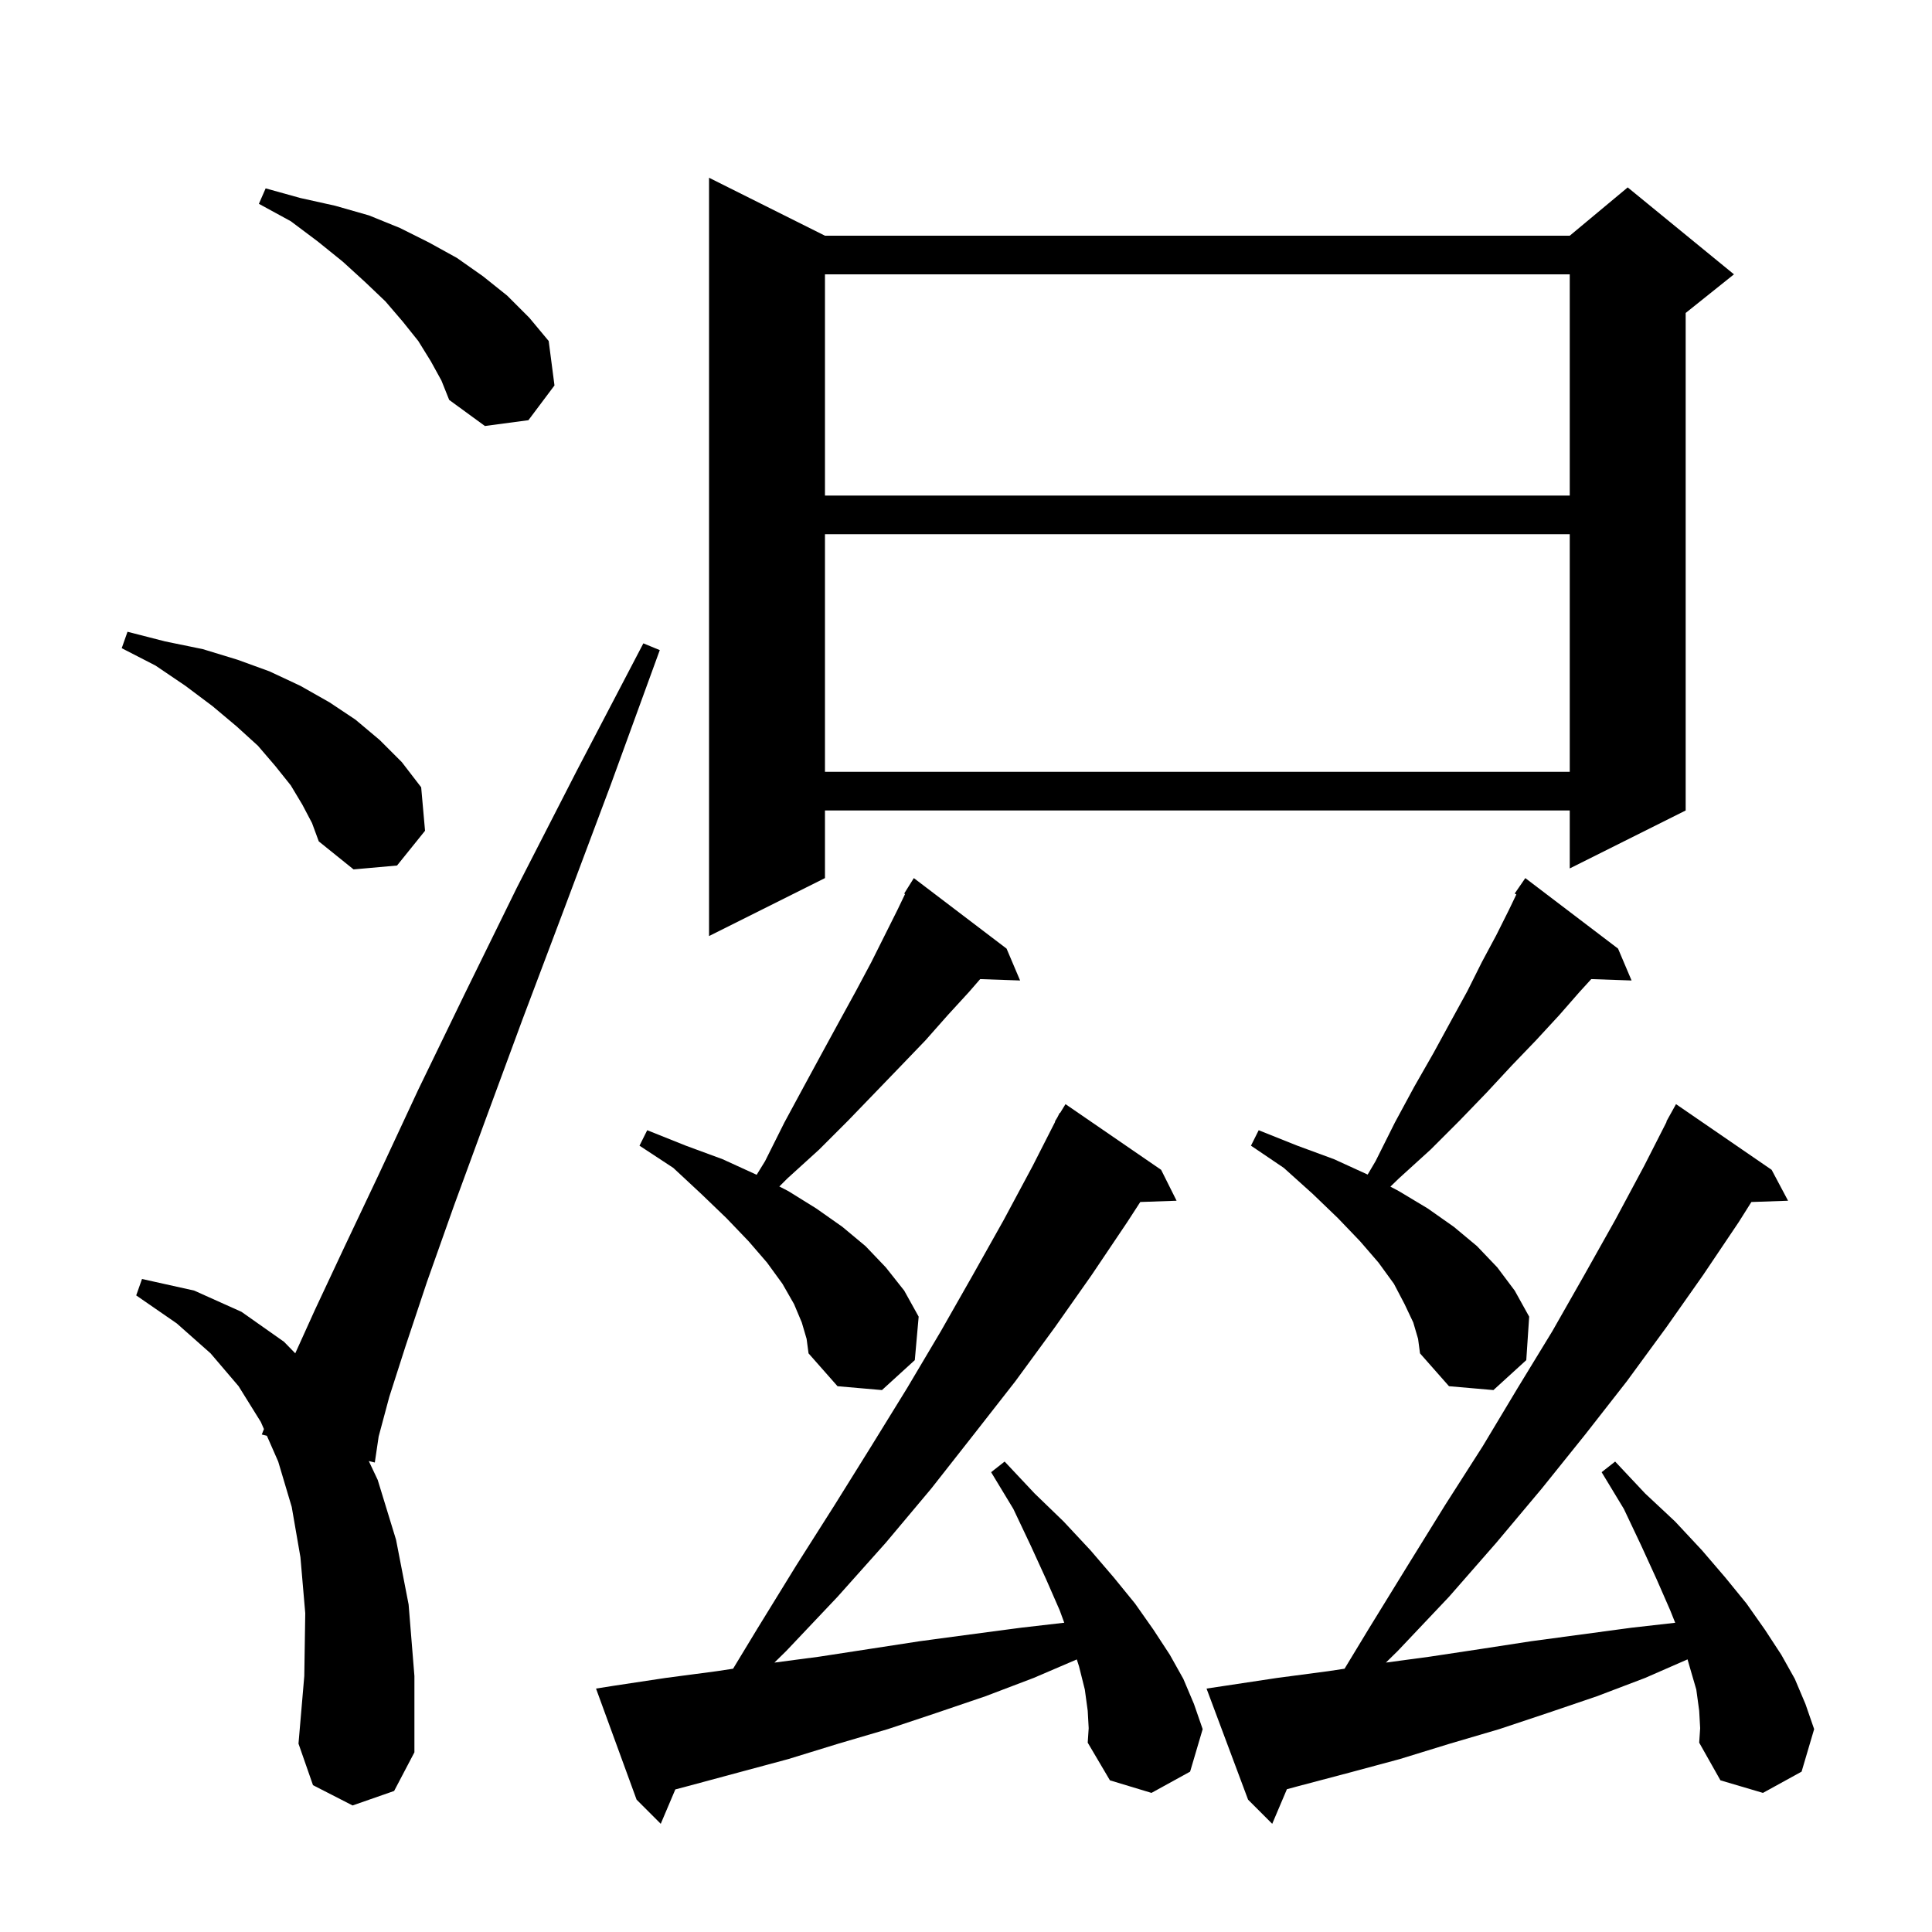 <svg xmlns="http://www.w3.org/2000/svg" xmlns:xlink="http://www.w3.org/1999/xlink" version="1.1" baseProfile="full" viewBox="0 0 200 200" width="200" height="200"><g fill="currentColor"><path d="M 175.9 177.1 L 175.6 174.9 L 174.9 172.5 L 174.694 171.778 L 170.3 173.7 L 165.3 175.6 L 160.3 177.3 L 155.2 179.0 L 150.1 180.5 L 144.9 182.1 L 139.7 183.5 L 134.4 184.9 L 133.22 185.218 L 131.7 188.8 L 129.2 186.3 L 124.9 174.8 L 126.9 174.5 L 132.2 173.7 L 137.5 173.0 L 139.188 172.745 L 141.7 168.6 L 145.7 162.1 L 149.6 155.8 L 153.5 149.7 L 157.1 143.7 L 160.7 137.8 L 164.0 132.0 L 167.2 126.3 L 170.2 120.7 L 172.534 116.116 L 172.5 116.1 L 173.5 114.3 L 183.4 121.1 L 185.1 124.3 L 181.303 124.431 L 180.0 126.5 L 176.3 132.0 L 172.5 137.4 L 168.4 143.0 L 164.1 148.5 L 159.6 154.1 L 154.9 159.7 L 150.0 165.3 L 144.7 170.9 L 143.468 172.11 L 148.0 171.5 L 153.3 170.7 L 158.5 169.9 L 168.9 168.5 L 173.416 167.989 L 172.9 166.7 L 171.5 163.5 L 169.9 160.0 L 168.1 156.2 L 165.8 152.4 L 167.2 151.3 L 170.3 154.6 L 173.4 157.5 L 176.2 160.5 L 178.6 163.3 L 180.8 166.0 L 182.7 168.7 L 184.4 171.3 L 185.8 173.8 L 186.9 176.4 L 187.8 179.0 L 186.5 183.4 L 182.5 185.6 L 178.1 184.3 L 175.9 180.4 L 176.0 178.9 Z M 112.6 177.1 L 112.3 174.9 L 111.7 172.5 L 111.47 171.784 L 107.0 173.7 L 102.0 175.6 L 97.0 177.3 L 91.9 179.0 L 86.8 180.5 L 81.6 182.1 L 71.2 184.9 L 69.91 185.241 L 68.4 188.8 L 65.9 186.3 L 61.7 174.8 L 63.6 174.5 L 68.9 173.7 L 74.2 173.0 L 75.888 172.745 L 78.4 168.6 L 82.4 162.1 L 86.4 155.8 L 90.2 149.7 L 93.9 143.7 L 97.4 137.8 L 100.7 132.0 L 103.9 126.3 L 106.9 120.7 L 109.234 116.115 L 109.2 116.1 L 109.45 115.69 L 109.7 115.2 L 109.737 115.221 L 110.3 114.3 L 120.2 121.1 L 121.8 124.3 L 118.042 124.43 L 116.7 126.5 L 113.0 132.0 L 109.2 137.4 L 105.1 143.0 L 100.8 148.5 L 96.4 154.1 L 91.7 159.7 L 86.7 165.3 L 81.4 170.9 L 80.166 172.112 L 84.8 171.5 L 95.2 169.9 L 100.4 169.2 L 105.7 168.5 L 110.171 167.984 L 109.7 166.7 L 108.3 163.5 L 106.7 160.0 L 104.9 156.2 L 102.6 152.4 L 104.0 151.3 L 107.1 154.6 L 110.1 157.5 L 112.9 160.5 L 115.3 163.3 L 117.5 166.0 L 119.4 168.7 L 121.1 171.3 L 122.5 173.8 L 123.6 176.4 L 124.5 179.0 L 123.2 183.4 L 119.2 185.6 L 114.9 184.3 L 112.6 180.4 L 112.7 178.9 Z M 36.5 186.9 L 32.4 184.8 L 30.9 180.5 L 31.5 173.5 L 31.6 167.0 L 31.1 161.2 L 30.2 156.0 L 28.8 151.3 L 27.628 148.631 L 27.1 148.5 L 27.323 147.935 L 27.0 147.2 L 24.7 143.5 L 21.8 140.1 L 18.3 137.0 L 14.1 134.1 L 14.7 132.4 L 20.1 133.6 L 25.0 135.8 L 29.4 138.9 L 30.565 140.095 L 32.6 135.6 L 35.6 129.2 L 39.2 121.6 L 43.3 112.8 L 48.1 102.9 L 53.5 91.9 L 59.7 79.8 L 66.6 66.6 L 68.3 67.3 L 63.2 81.3 L 58.4 94.1 L 54.1 105.5 L 50.3 115.8 L 47.0 124.8 L 44.2 132.7 L 42.0 139.3 L 40.3 144.6 L 39.2 148.7 L 38.8 151.4 L 38.176 151.245 L 39.1 153.2 L 41.0 159.4 L 42.3 166.1 L 42.9 173.5 L 42.9 181.4 L 40.8 185.4 Z M 83.0 136.9 L 82.2 135.0 L 81.0 132.9 L 79.4 130.7 L 77.5 128.5 L 75.2 126.1 L 72.6 123.6 L 69.7 120.9 L 66.2 118.6 L 67.0 117.0 L 71.0 118.6 L 74.8 120.0 L 78.3 121.6 L 78.329 121.615 L 79.2 120.2 L 81.2 116.2 L 83.2 112.5 L 85.1 109.0 L 86.9 105.7 L 88.6 102.6 L 90.2 99.6 L 92.9 94.2 L 93.692 92.55 L 93.6 92.5 L 94.6 90.9 L 104.2 98.2 L 105.6 101.5 L 101.467 101.357 L 100.3 102.7 L 98.1 105.1 L 95.8 107.7 L 93.3 110.3 L 90.6 113.1 L 87.8 116.0 L 84.8 119.0 L 81.5 122.0 L 80.676 122.824 L 81.6 123.3 L 84.5 125.1 L 87.2 127.0 L 89.6 129.0 L 91.7 131.2 L 93.6 133.6 L 95.1 136.3 L 94.7 140.8 L 91.3 143.9 L 86.7 143.5 L 83.7 140.1 L 83.5 138.6 Z M 146.3 136.9 L 145.4 135.0 L 144.3 132.9 L 142.7 130.7 L 140.8 128.5 L 138.5 126.1 L 135.9 123.6 L 132.9 120.9 L 129.5 118.6 L 130.3 117.0 L 134.3 118.6 L 138.1 120.0 L 141.58 121.591 L 142.4 120.2 L 144.4 116.2 L 146.4 112.5 L 148.4 109.0 L 150.2 105.7 L 151.9 102.6 L 153.4 99.6 L 154.9 96.8 L 156.2 94.2 L 156.972 92.592 L 156.8 92.5 L 157.9 90.9 L 167.5 98.2 L 168.9 101.5 L 164.727 101.356 L 163.5 102.7 L 161.4 105.1 L 159.0 107.7 L 156.5 110.3 L 153.9 113.1 L 151.1 116.0 L 148.1 119.0 L 144.8 122.0 L 143.934 122.84 L 144.8 123.3 L 147.8 125.1 L 150.5 127.0 L 152.9 129.0 L 155.0 131.2 L 156.8 133.6 L 158.3 136.3 L 158.0 140.8 L 154.6 143.9 L 150.0 143.5 L 147.0 140.1 L 146.8 138.6 Z M 85.4 24.4 L 162.5 24.4 L 168.5 19.4 L 179.5 28.4 L 174.5 32.4 L 174.5 83.9 L 162.5 89.9 L 162.5 83.9 L 85.4 83.9 L 85.4 90.9 L 73.4 96.9 L 73.4 18.4 Z M 31.3 83.3 L 30.1 81.3 L 28.5 79.3 L 26.7 77.2 L 24.5 75.2 L 22.0 73.1 L 19.2 71.0 L 16.1 68.9 L 12.6 67.1 L 13.2 65.4 L 17.1 66.4 L 21.0 67.2 L 24.6 68.3 L 27.9 69.5 L 31.1 71.0 L 34.1 72.7 L 36.8 74.5 L 39.3 76.6 L 41.6 78.9 L 43.6 81.5 L 44.0 86.0 L 41.1 89.6 L 36.6 90.0 L 33.0 87.1 L 32.3 85.2 Z M 85.4 55.3 L 85.4 79.9 L 162.5 79.9 L 162.5 55.3 Z M 85.4 28.4 L 85.4 51.3 L 162.5 51.3 L 162.5 28.4 Z M 44.6 37.4 L 43.3 35.3 L 41.7 33.3 L 39.9 31.2 L 37.8 29.2 L 35.5 27.1 L 32.9 25.0 L 30.1 22.9 L 26.8 21.1 L 27.5 19.5 L 31.1 20.5 L 34.7 21.3 L 38.2 22.3 L 41.4 23.6 L 44.4 25.1 L 47.3 26.7 L 50.0 28.6 L 52.5 30.6 L 54.8 32.9 L 56.8 35.3 L 57.4 39.9 L 54.7 43.5 L 50.2 44.1 L 46.5 41.4 L 45.7 39.4 Z "/></g></svg>